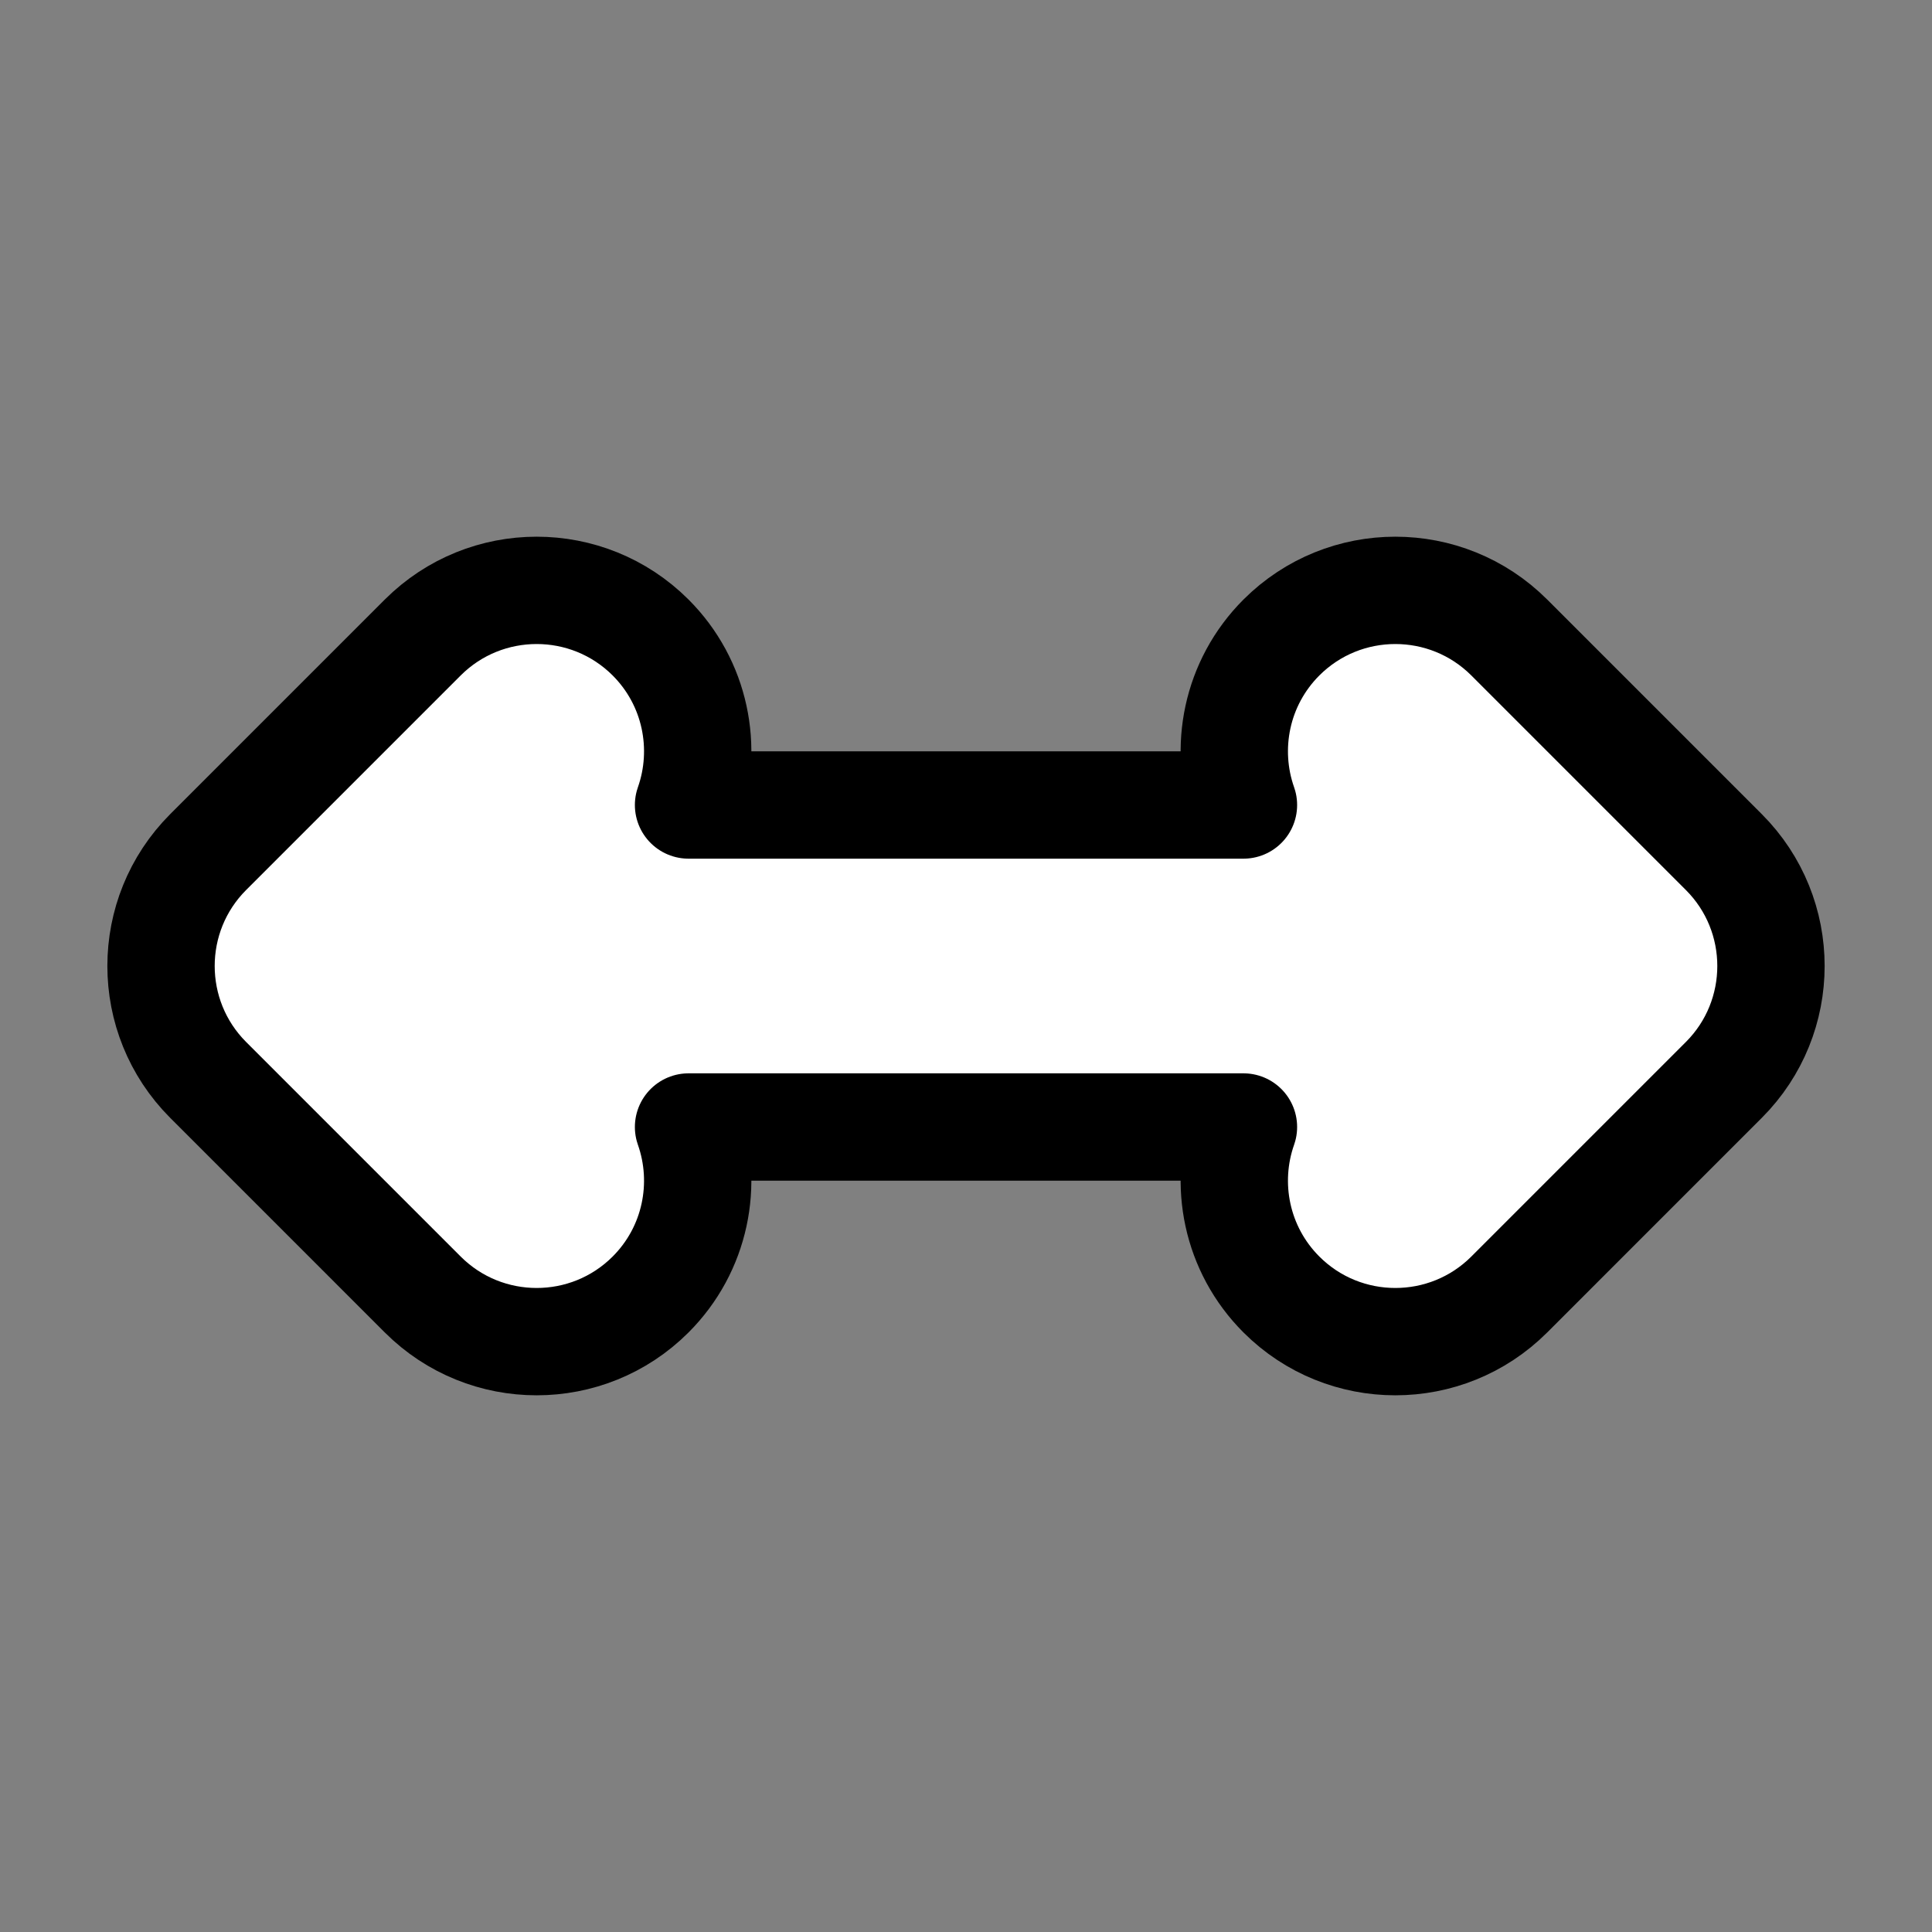 <svg width="18" height="18" viewBox="0 0 18 18" fill="none" xmlns="http://www.w3.org/2000/svg">
<rect x="0" y="0" width="18" height="18" fill="#808080" stroke="none"/>
<path d="M6.415 10.5H11.585C11.399 11.028 11.517 11.639 11.939 12.061C12.525 12.646 13.475 12.646 14.061 12.061L16.061 10.061C16.646 9.475 16.646 8.525 16.061 7.939L14.061 5.939C13.475 5.354 12.525 5.354 11.939 5.939C11.517 6.361 11.399 6.972 11.585 7.5H6.415C6.601 6.972 6.483 6.361 6.061 5.939C5.475 5.354 4.525 5.354 3.939 5.939L1.939 7.939C1.354 8.525 1.354 9.475 1.939 10.061L3.939 12.061C4.525 12.646 5.475 12.646 6.061 12.061C6.483 11.639 6.601 11.028 6.415 10.5Z" fill="white" stroke="black" stroke-linecap="round" stroke-linejoin="round"/>
</svg>

